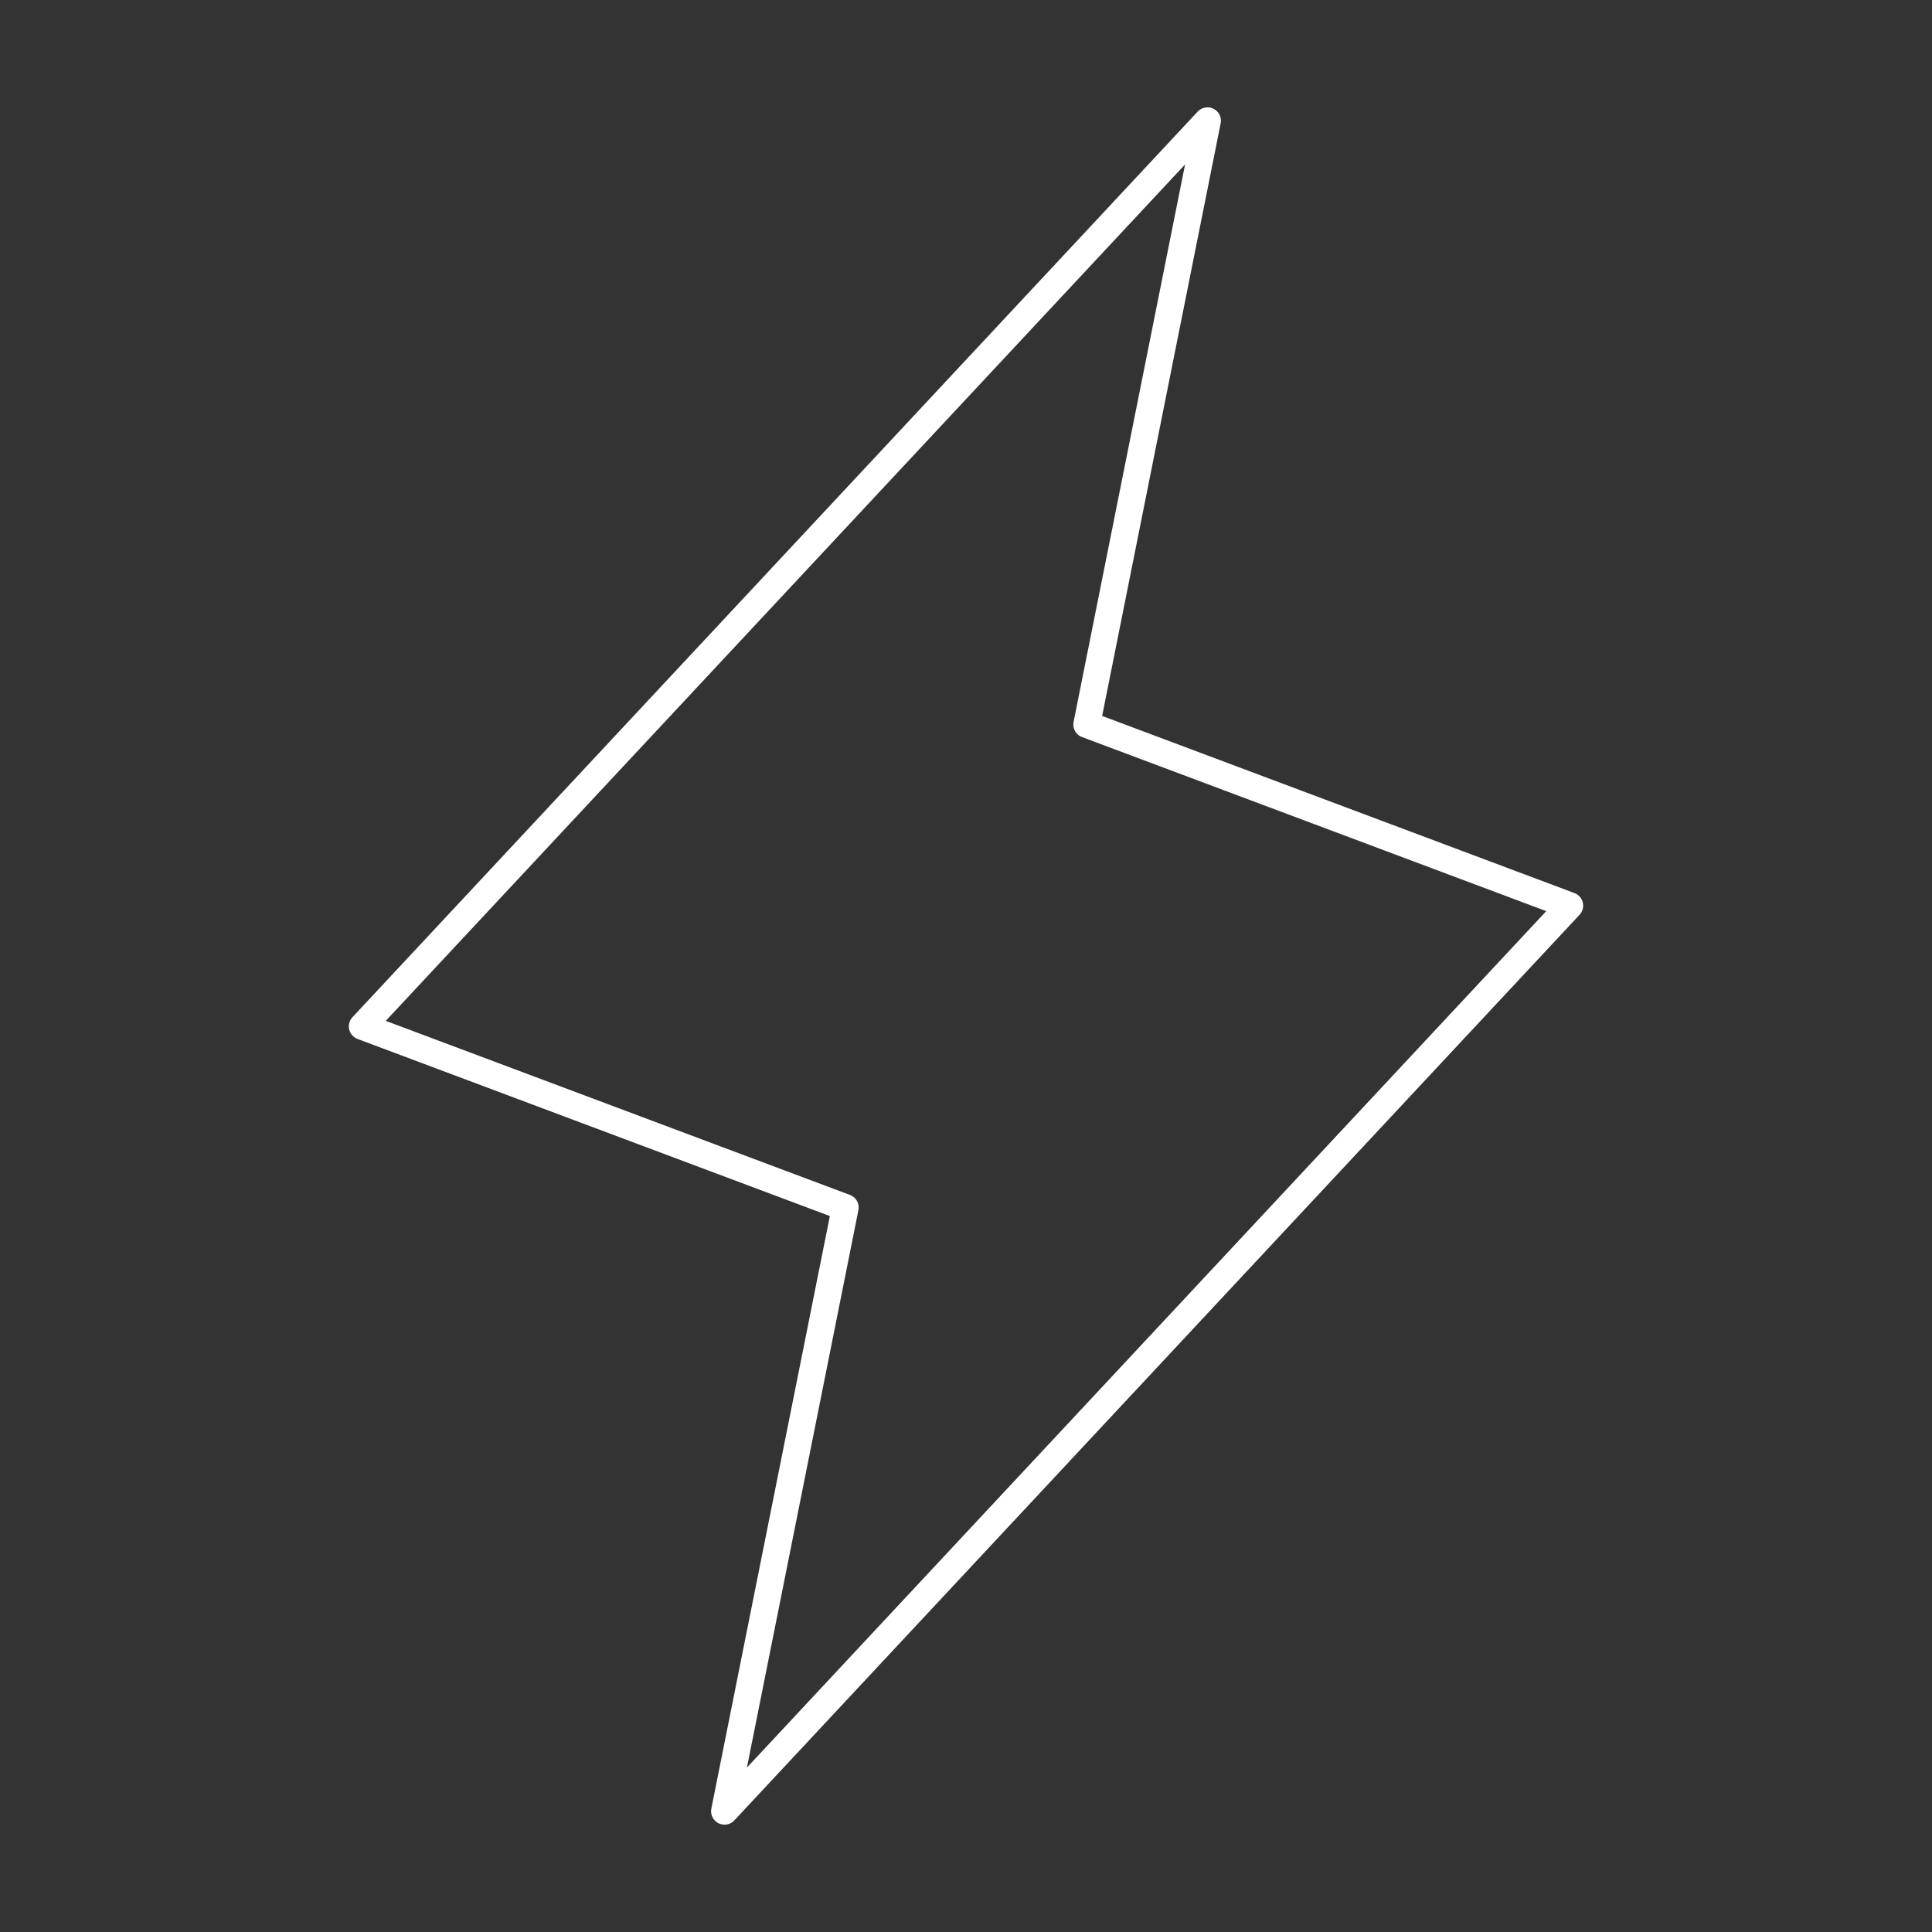 <svg width="144" height="144" viewBox="0 0 144 144" fill="none" xmlns="http://www.w3.org/2000/svg">
<rect x="0" y="0" width="144" height="144" fill="#333333" stroke="none"/>
<g clip-path="url(#clip0_188_121)">
<path d="M90 9L81 54L117 67.5L54 135L63 90L27 76.5L90 9Z" stroke="white" stroke-width="2" stroke-linecap="round" stroke-linejoin="round"/>
</g>
<defs>
<clipPath id="clip0_188_121">
<rect width="144" height="144" fill="white"/>
</clipPath>
</defs>
</svg>
